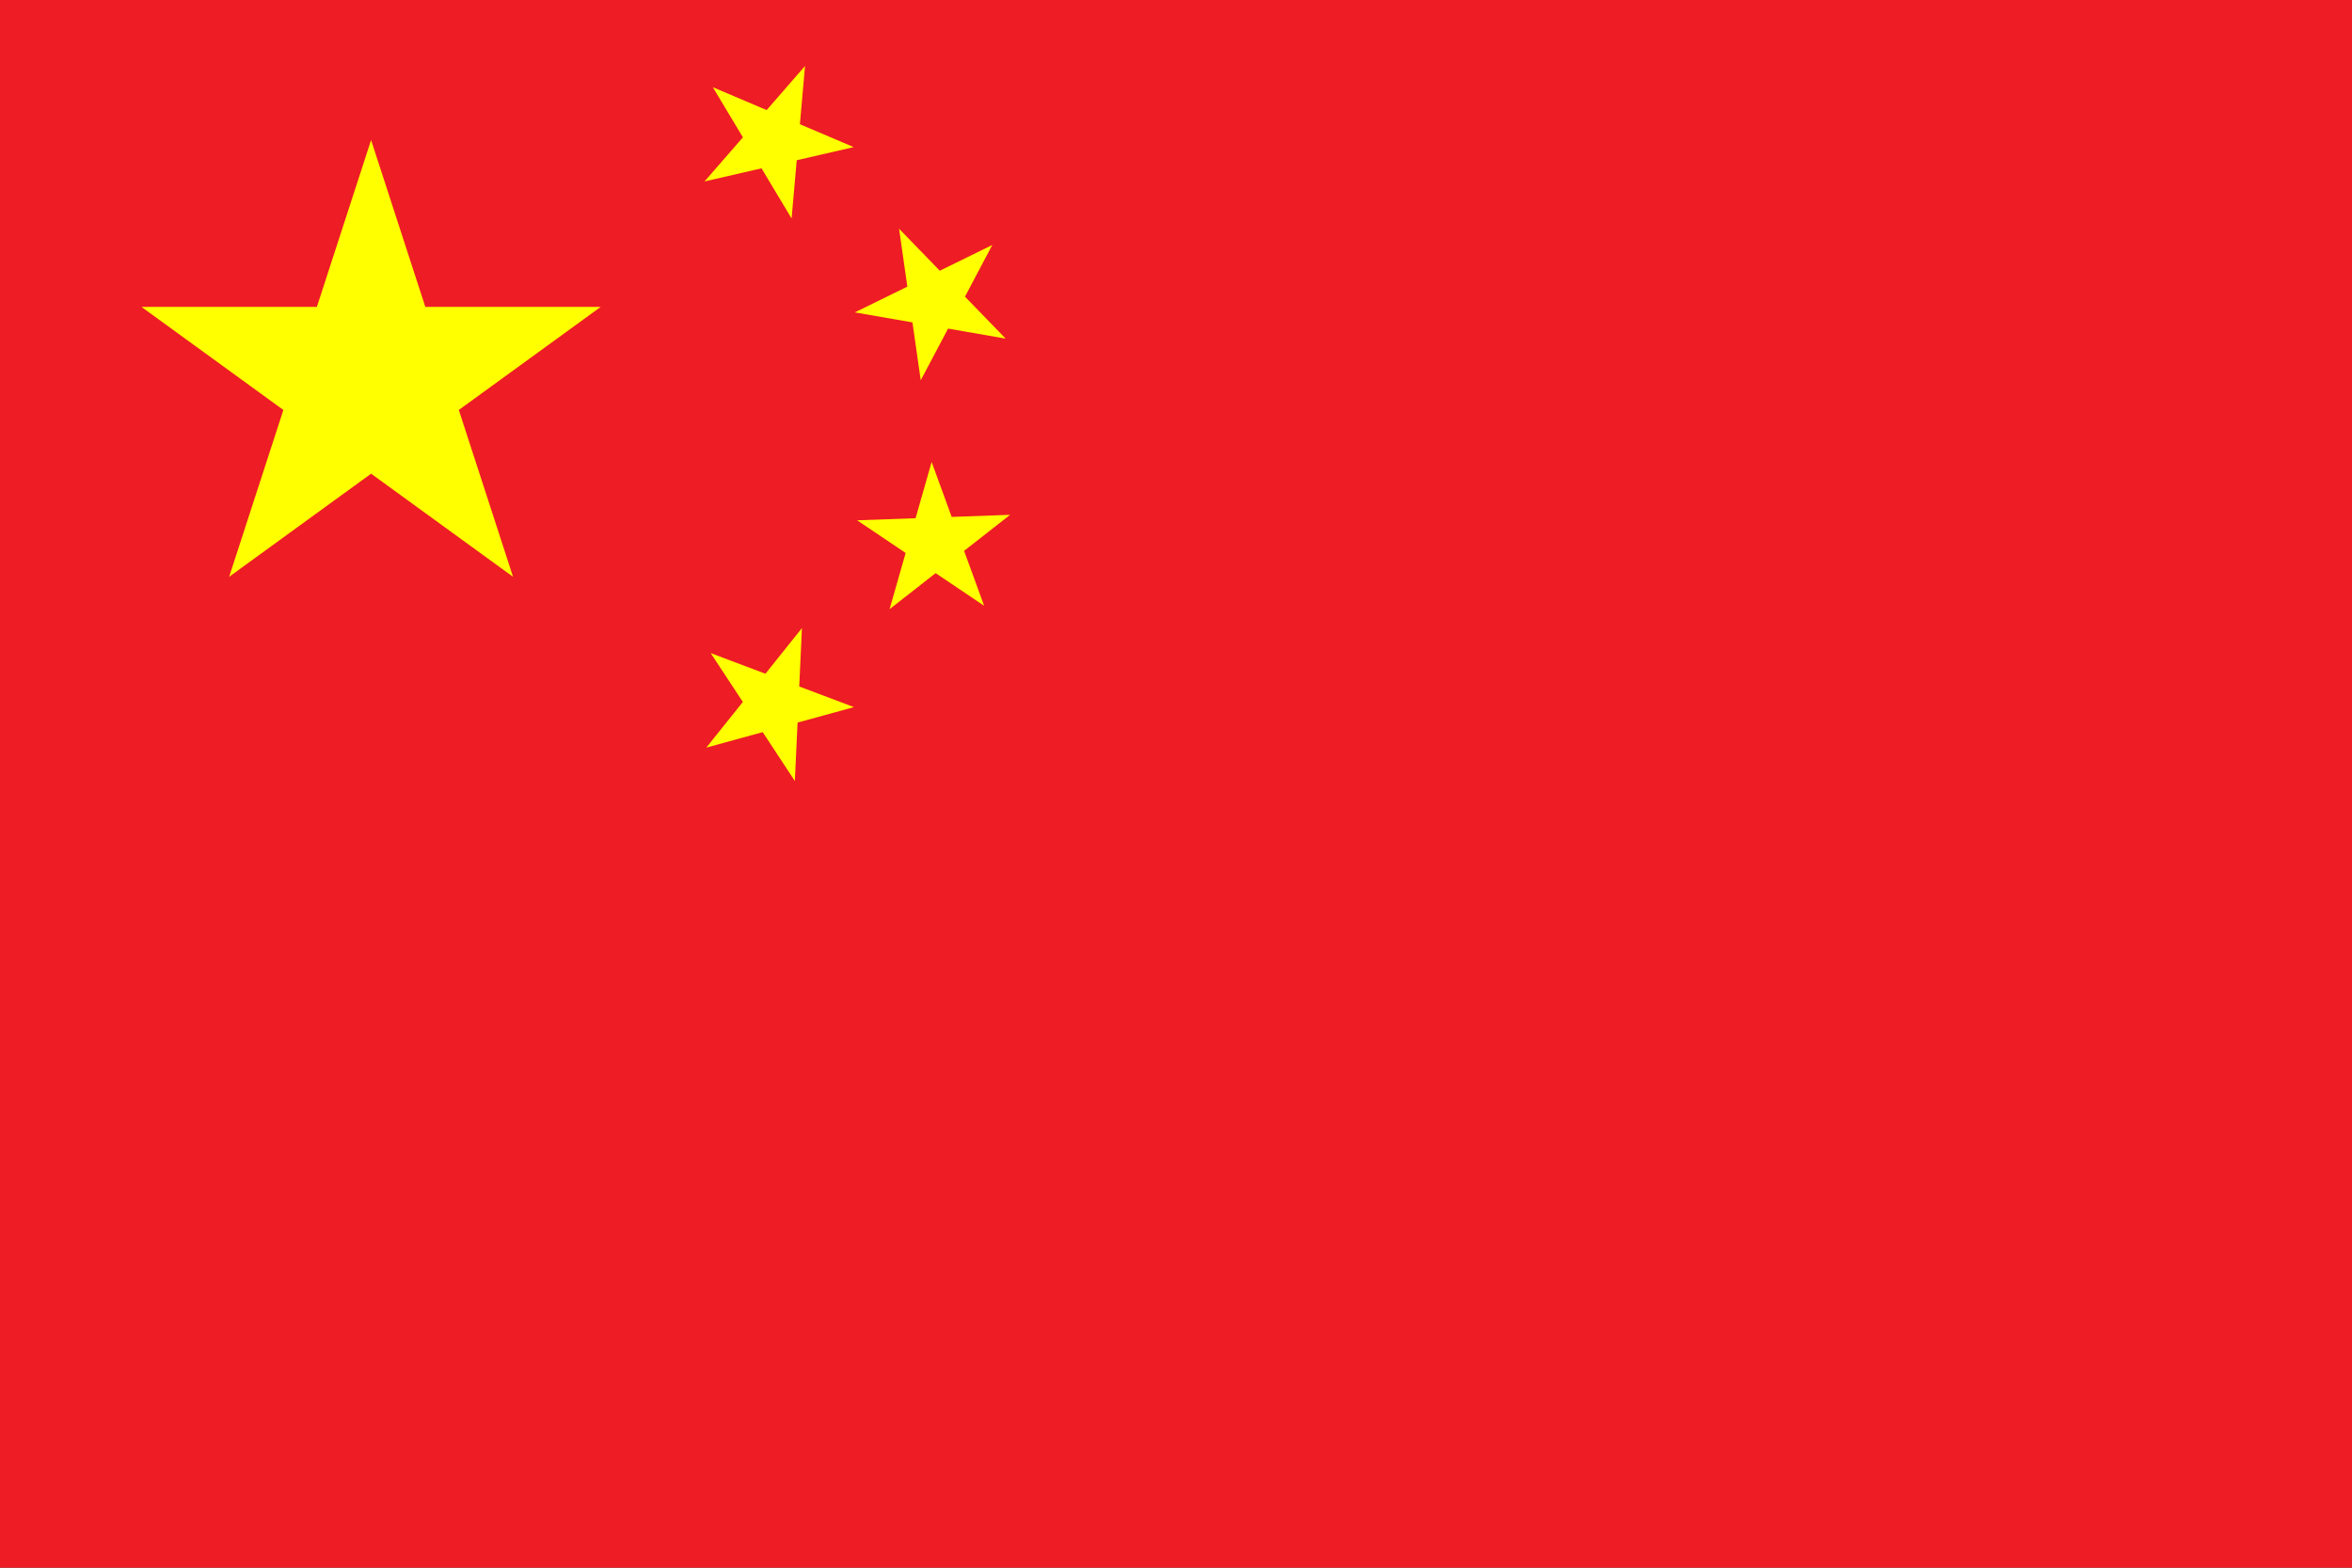 <svg xmlns="http://www.w3.org/2000/svg" xmlns:xlink="http://www.w3.org/1999/xlink" xmlns:xodm="http://www.corel.com/coreldraw/odm/2003" xml:space="preserve" width="600px" height="400px" style="shape-rendering:geometricPrecision; text-rendering:geometricPrecision; image-rendering:optimizeQuality; fill-rule:evenodd; clip-rule:evenodd" viewBox="0 0 149.254 99.502"><rect x="0" y="0" width="149.254" height="99.502" fill="#333333" stroke="none"/> <defs> <style type="text/css"> .fil2 {fill:none} .fil0 {fill:#EE1C25;fill-rule:nonzero} .fil1 {fill:yellow;fill-rule:nonzero} </style> <clipPath id="id0"> <path d="M0 0l149.254 0 0 99.502 -149.254 0 0 -99.502z"></path> </clipPath> </defs> <g id="Layer_x0020_1">  <g> </g> <g style="clip-path:url(#id0)"> <g> <g id="_1669076869824"> <g> <path class="fil0" d="M-1.99 -1.327l153.234 0 0 102.156 -153.234 0 0 -102.156zm0 0l0 0 0 0z"></path> </g> <g id="_1669076814000"> <polygon id="a" class="fil1" points="23.549,8.889 32.556,36.609 8.975,19.477 38.122,19.477 14.542,36.609 "></polygon> </g> <g id="_1669076812080"> <polygon class="fil1" points="51.086,4.188 50.233,13.866 45.235,5.535 54.175,9.337 44.707,11.516 "></polygon> </g> <g id="_1669076875680"> <polygon class="fil1" points="62.97,15.548 58.428,24.137 57.054,14.519 63.819,21.492 54.247,19.827 "></polygon> </g> <g id="_1669076870496"> <polygon class="fil1" points="64.101,32.676 56.451,38.665 59.12,29.323 62.452,38.45 54.392,33.024 "></polygon> </g> <g id="_1669076869968"> <polygon class="fil1" points="50.89,39.865 50.44,49.57 45.1,41.453 54.191,44.881 44.821,47.451 "></polygon> </g> </g> </g> </g> <polygon class="fil2" points="0,0 149.254,0 149.254,99.502 0,99.502 "></polygon> </g> </svg>